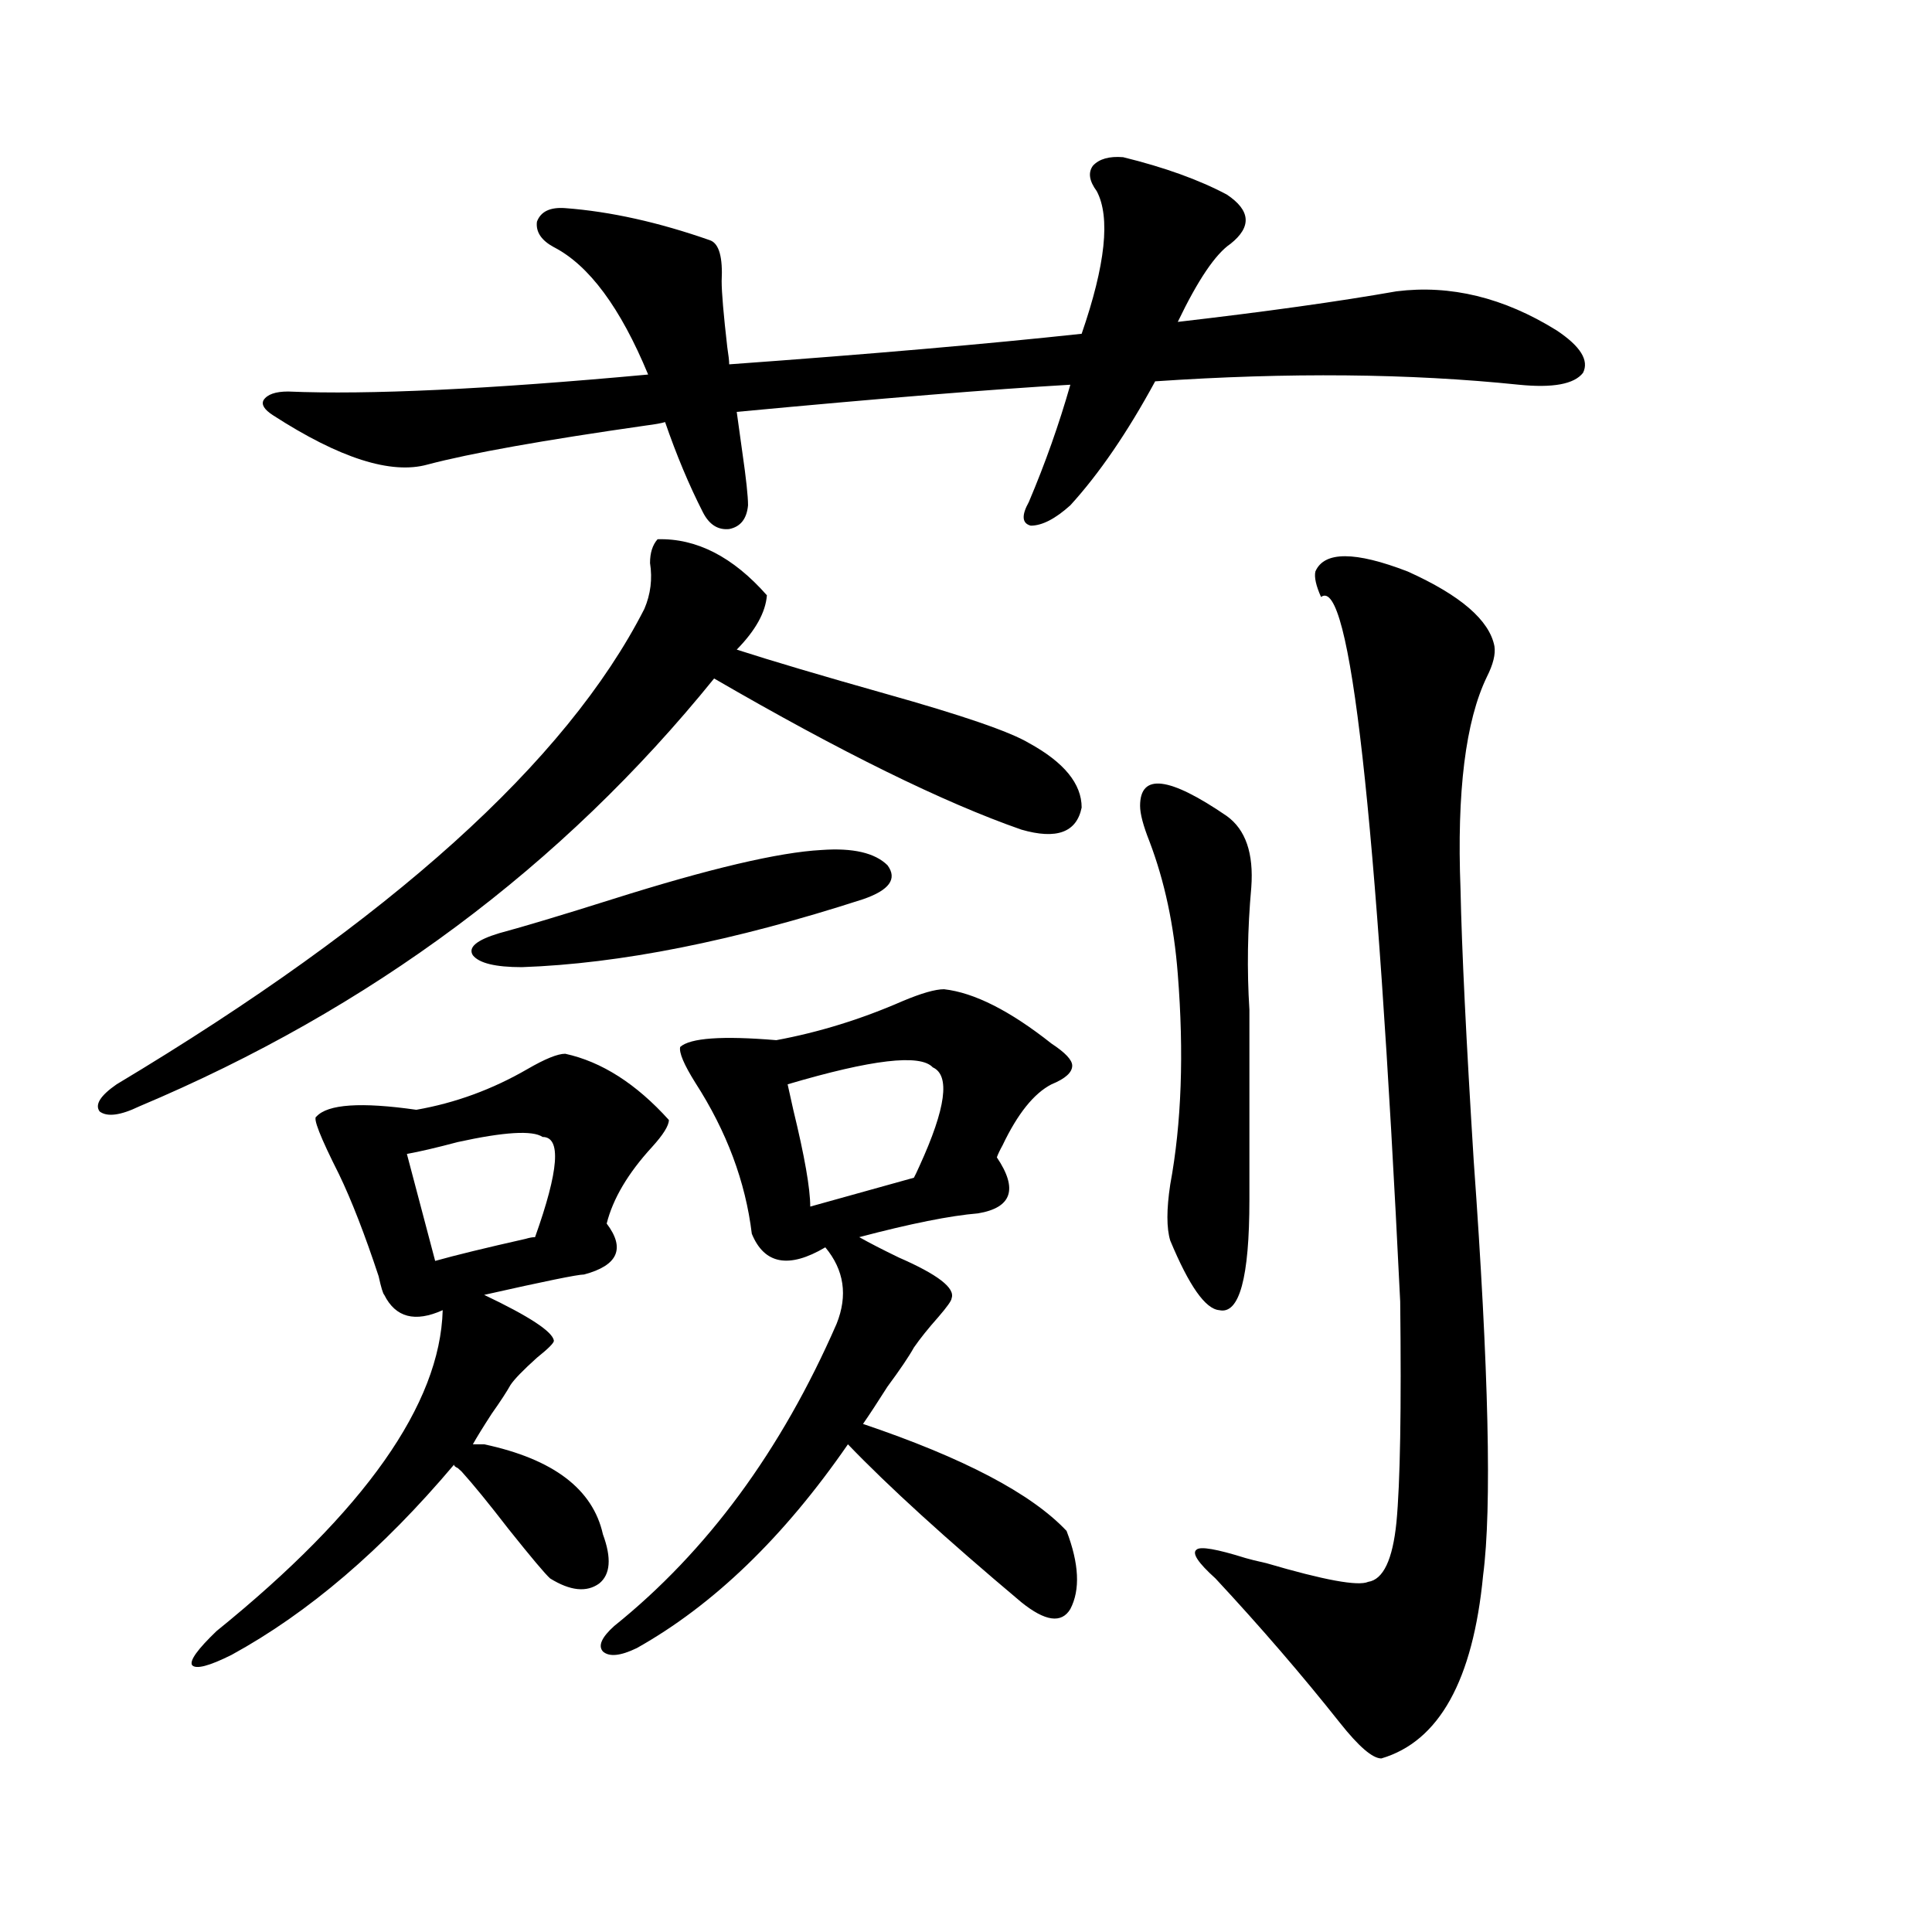<?xml version="1.0" encoding="utf-8"?>
<!-- Generator: Adobe Illustrator 16.0.0, SVG Export Plug-In . SVG Version: 6.00 Build 0)  -->
<!DOCTYPE svg PUBLIC "-//W3C//DTD SVG 1.1//EN" "http://www.w3.org/Graphics/SVG/1.1/DTD/svg11.dtd">
<svg version="1.1" id="图层_1" xmlns="http://www.w3.org/2000/svg" xmlns:xlink="http://www.w3.org/1999/xlink" x="0px" y="0px"
	 width="1000px" height="1000px" viewBox="0 0 1000 1000" enable-background="new 0 0 1000 1000" xml:space="preserve">
<path d="M340.357,279.113c20.152-0.577,39.023,9.091,56.584,29.004c-0.655,8.789-5.854,18.169-15.609,28.125
	c18.201,5.864,43.901,13.485,77.071,22.852c39.664,11.138,64.389,19.638,74.145,25.488c18.201,9.97,27.316,21.094,27.316,33.398
	c-2.606,12.896-13.018,16.699-31.219,11.426c-40.334-14.063-93.336-40.128-159.021-78.223
	c-78.702,97.271-177.892,171.099-297.554,221.484c-9.756,4.696-16.585,5.575-20.487,2.637c-2.606-3.516,0.32-8.198,8.78-14.063
	c141.78-84.952,232.83-166.992,273.164-246.094c3.247-7.608,4.223-15.519,2.927-23.73
	C336.455,286.145,337.751,282.052,340.357,279.113z M250.604,747.57c35.762,7.622,56.249,23.153,61.462,46.582
	c4.543,12.305,3.902,20.806-1.951,25.488c-6.509,4.683-14.969,3.804-25.365-2.637c-2.606-2.335-9.756-10.835-21.463-25.488
	c-10.411-13.472-18.536-23.429-24.39-29.883c-0.655-0.577-1.311-1.167-1.951-1.758c-1.311-0.577-1.951-1.167-1.951-1.758
	c-37.072,43.945-75.455,76.753-115.119,98.438c-11.707,5.851-18.536,7.608-20.487,5.273c-1.311-2.349,2.927-8.212,12.683-17.578
	c76.736-62.101,115.76-117.472,117.07-166.113c-14.313,6.454-24.39,3.817-30.243-7.91c-0.655-0.577-1.631-3.804-2.927-9.668
	c-7.164-21.671-13.993-39.249-20.487-52.734c-9.756-19.336-13.658-29.292-11.707-29.883c5.854-6.44,23.079-7.608,51.706-3.516
	c20.152-3.516,39.344-10.547,57.56-21.094c9.101-5.273,15.609-7.91,19.512-7.91c18.856,4.106,36.737,15.532,53.657,34.277
	c0,2.938-2.927,7.622-8.78,14.063c-12.362,13.485-20.167,26.669-23.414,39.551c9.756,12.896,5.854,21.685-11.707,26.367
	c-3.262,0-20.487,3.516-51.706,10.547c23.414,11.138,35.441,19.048,36.097,23.73c0,1.181-2.927,4.106-8.78,8.789
	c-7.164,6.454-11.707,11.138-13.658,14.063c-1.951,3.516-5.213,8.501-9.756,14.941c-4.558,7.031-7.805,12.305-9.756,15.82H250.604z
	 M581.327,81.359c21.463,5.273,39.344,11.728,53.657,19.336c12.348,8.212,13.003,16.699,1.951,25.488
	c-7.805,5.273-16.92,18.759-27.316,40.43c45.518-5.273,83.245-10.547,113.168-15.82c27.957-3.516,55.608,3.228,82.925,20.215
	c12.348,8.212,16.905,15.532,13.658,21.973c-4.558,5.864-15.609,7.91-33.17,6.152c-56.584-5.851-119.356-6.44-188.288-1.758
	c-14.313,26.367-28.947,47.763-43.901,64.16c-7.805,7.031-14.634,10.547-20.487,10.547c-4.558-1.167-4.878-5.273-0.976-12.305
	c8.445-19.913,15.609-40.128,21.463-60.645c-40.334,2.349-97.894,7.031-172.679,14.063c0.641,4.696,1.616,11.728,2.927,21.094
	c1.951,13.485,2.927,22.563,2.927,27.246c-0.655,7.031-3.902,11.138-9.756,12.305c-5.854,0.591-10.411-2.335-13.658-8.789
	c-7.164-14.063-13.658-29.581-19.512-46.582c-1.951,0.591-5.213,1.181-9.756,1.758c-53.337,7.622-91.064,14.364-113.168,20.215
	c-18.871,5.273-45.532-3.214-79.998-25.488c-4.558-2.925-6.188-5.562-4.878-7.91c1.951-2.925,6.174-4.395,12.683-4.395
	c41.615,1.758,103.732-1.167,186.337-8.789c-14.313-34.565-30.578-56.538-48.779-65.918c-6.509-3.516-9.436-7.91-8.78-13.184
	c1.951-5.273,6.829-7.608,14.634-7.031c23.414,1.758,48.444,7.333,75.12,16.699c4.543,1.758,6.494,8.789,5.854,21.094
	c0,5.864,0.976,17.29,2.927,34.277c0.641,4.106,0.976,7.031,0.976,8.789c72.834-5.273,133.655-10.547,182.435-15.82
	c12.348-35.733,14.954-60.343,7.805-73.828c-3.902-5.273-4.558-9.668-1.951-13.184C568.965,82.238,574.163,80.782,581.327,81.359z
	 M280.847,588.488c-5.213-3.516-19.847-2.637-43.901,2.637c-11.066,2.938-19.847,4.985-26.341,6.152l14.634,55.371
	c10.396-2.925,26.006-6.729,46.828-11.426c1.951-0.577,3.567-0.879,4.878-0.879C289.292,605.778,290.603,588.488,280.847,588.488z
	 M425.233,439.953c16.25-1.167,27.637,1.47,34.146,7.91c5.198,7.031,0.976,12.896-12.683,17.578
	c-66.995,21.685-125.851,33.398-176.581,35.156c-13.658,0-22.118-2.046-25.365-6.152c-2.606-4.093,1.951-7.91,13.658-11.426
	c13.003-3.516,32.515-9.366,58.535-17.578C367.019,449.621,403.115,441.134,425.233,439.953z M544.255,561.242
	c-9.115,4.696-17.561,15.243-25.365,31.641c-1.311,2.349-2.286,4.395-2.927,6.152c11.052,16.411,7.805,26.079-9.756,29.004
	c-14.313,1.181-34.801,5.273-61.462,12.305c5.198,2.938,12.027,6.454,20.487,10.547c20.152,8.789,29.268,15.82,27.316,21.094
	c0,1.181-2.286,4.395-6.829,9.668c-5.213,5.864-9.436,11.138-12.683,15.82c-2.606,4.696-7.164,11.426-13.658,20.215
	c-5.213,8.212-9.436,14.653-12.683,19.336c52.026,17.578,87.147,36.035,105.363,55.371c6.494,17.001,7.149,30.46,1.951,40.43
	c-4.558,7.608-13.018,6.44-25.365-3.516c-39.023-32.808-68.946-60.054-89.754-81.738c-33.17,48.052-69.602,83.194-109.266,105.469
	c-8.46,4.093-14.313,4.683-17.561,1.758c-2.606-2.938-0.655-7.333,5.854-13.184c48.124-38.672,86.492-90.815,115.119-156.445
	c5.854-14.64,3.902-27.823-5.854-39.551c-18.871,11.138-31.554,8.789-38.048-7.031c-3.262-26.944-13.018-53.022-29.268-78.223
	c-5.854-9.366-8.46-15.519-7.805-18.457c5.198-4.683,21.783-5.851,49.755-3.516c22.104-4.093,43.901-10.835,65.364-20.215
	c9.756-4.093,16.905-6.152,21.463-6.152c15.609,1.758,34.146,11.138,55.608,28.125c7.149,4.696,10.731,8.501,10.731,11.426
	C554.986,555.09,551.404,558.317,544.255,561.242z M482.793,552.453c-6.509-7.031-31.554-4.093-75.12,8.789
	c0.641,2.938,1.616,7.333,2.927,13.184c5.854,24.032,8.78,40.731,8.78,50.098l53.657-14.941c0.641-1.167,1.616-3.214,2.927-6.152
	C489.622,573.547,491.894,556.56,482.793,552.453z M590.107,417.102c0-16.987,14.954-15.229,44.877,5.273
	c9.756,7.031,13.979,19.336,12.683,36.914c-1.951,21.685-2.286,42.778-0.976,63.281v98.438c0,40.43-5.213,59.478-15.609,57.129
	c-7.164-0.577-15.609-12.593-25.365-36.035c-1.951-6.44-1.951-16.108,0-29.004c5.854-31.641,7.149-67.964,3.902-108.984
	c-1.951-25.187-6.829-48.038-14.634-68.555C591.724,427.36,590.107,421.208,590.107,417.102z M680.837,295.813
	c4.543-10.547,20.487-10.547,47.804,0c27.316,12.305,42.271,25.2,44.877,38.672c0.641,4.106-0.655,9.38-3.902,15.82
	c-11.066,22.852-15.609,59.478-13.658,109.863c0.641,31.063,2.927,77.935,6.829,140.625c7.805,108.407,9.421,179.888,4.878,214.453
	c-5.213,54.492-22.773,86.133-52.682,94.922c-4.558,0-11.707-6.152-21.463-18.457c-19.512-24.609-40.975-49.521-64.389-74.707
	c-9.115-8.198-12.362-13.184-9.756-14.941c1.951-1.758,10.396-0.288,25.365,4.395c1.951,0.591,5.519,1.47,10.731,2.637
	c29.908,8.789,47.469,12.003,52.682,9.668c7.805-1.181,12.683-11.426,14.634-30.762c1.951-20.503,2.592-58.585,1.951-114.258
	c-12.362-254.292-26.021-375.87-40.975-364.746C681.157,303.146,680.182,298.751,680.837,295.813z"/>
</svg>
